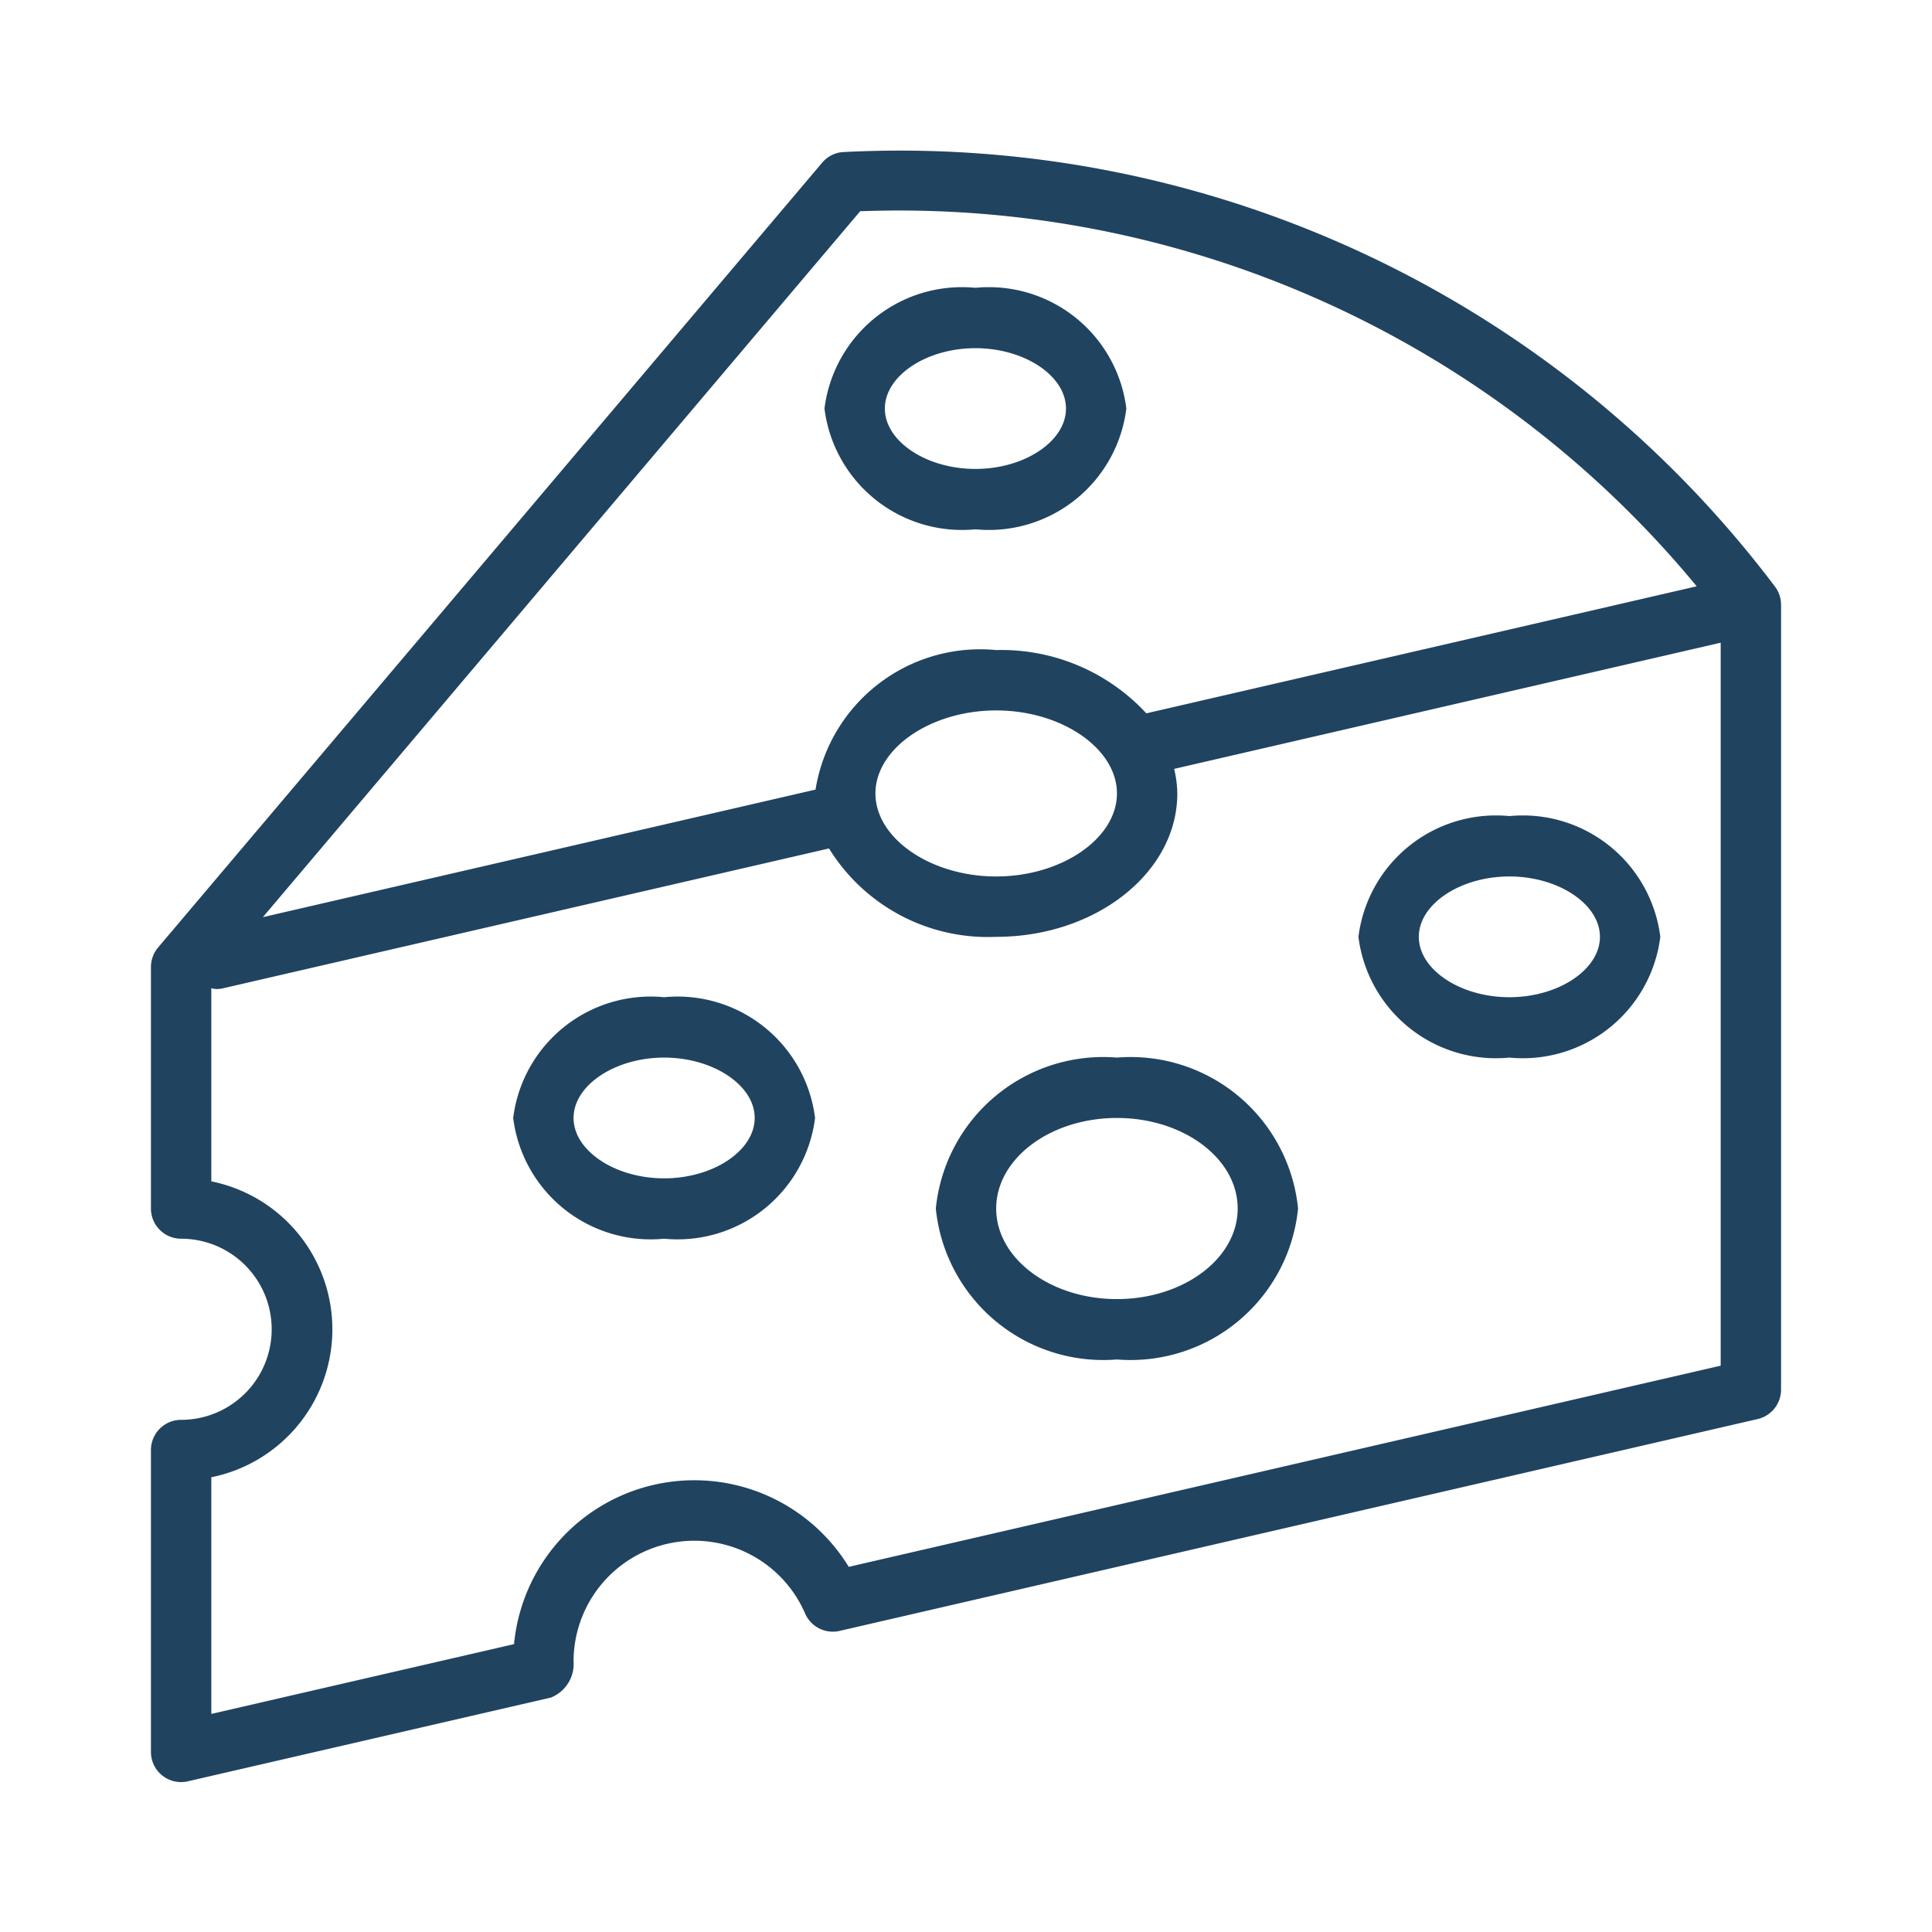 <svg xmlns="http://www.w3.org/2000/svg" version="1.1" width="512" height="512" x="0" y="0" viewBox="0 0 32 32"
     style="enable-background:new 0 0 512 512" xml:space="preserve"><g><path d="M13.5 18.517a2.295 2.295 0 0 0-2.5-2 2.295 2.295 0 0 0-2.5 2 2.295 2.295 0 0 0 2.5 2 2.295 2.295 0 0 0 2.5-2zm-4 0c0-.542.687-1 1.5-1s1.5.458 1.5 1-.687 1-1.5 1-1.5-.458-1.5-1zm9 4a2.787 2.787 0 0 0 3-2.5 2.787 2.787 0 0 0-3-2.5 2.787 2.787 0 0 0-3 2.5 2.787 2.787 0 0 0 3 2.5zm0-4c1.103 0 2 .673 2 1.5s-.897 1.5-2 1.5-2-.673-2-1.5.897-1.5 2-1.5zm6.5-1a2.295 2.295 0 0 0 2.5-2 2.295 2.295 0 0 0-2.5-2 2.295 2.295 0 0 0-2.5 2 2.295 2.295 0 0 0 2.5 2zm0-3c.813 0 1.5.458 1.5 1s-.687 1-1.5 1-1.5-.458-1.5-1 .687-1 1.5-1zm-8.844-5.75a2.295 2.295 0 0 0 2.5-2 2.295 2.295 0 0 0-2.5-2 2.295 2.295 0 0 0-2.5 2 2.295 2.295 0 0 0 2.5 2zm0-3c.814 0 1.5.458 1.5 1s-.686 1-1.5 1-1.5-.458-1.5-1 .687-1 1.5-1zM9.5 27.517a2 2 0 0 1 3.835-.793.5.5 0 0 0 .571.289l15.206-3.509a.501.501 0 0 0 .388-.487v-13a.5.5 0 0 0-.1-.3A18.157 18.157 0 0 0 13.944 2.52a.502.502 0 0 0-.326.174l-11 13a.503.503 0 0 0-.118.323v4a.5.5 0 0 0 .5.5 1.5 1.5 0 0 1 0 3 .5.5 0 0 0-.5.5v5a.499.499 0 0 0 .5.5.489.489 0 0 0 .112-.013l6.012-1.387a.598.598 0 0 0 .376-.6zm4.747-24.018a17.134 17.134 0 0 1 13.856 6.212l-9.116 2.104a3.271 3.271 0 0 0-2.487-1.048 2.762 2.762 0 0 0-2.992 2.311l-9.154 2.113zm.253 9.643c0-.745.916-1.375 2-1.375s2 .63 2 1.375-.916 1.375-2 1.375-2-.63-2-1.375zm-11 15.246v-3.92a2.5 2.5 0 0 0 0-4.901v-3.199a.487.487 0 0 0 .083.014.496.496 0 0 0 .112-.013l10.036-2.316a3.092 3.092 0 0 0 2.769 1.464c1.654 0 3-1.066 3-2.375a1.889 1.889 0 0 0-.052-.407l9.052-2.09V22.62l-14.442 3.332a2.999 2.999 0 0 0-5.544 1.28z" data-name="Layer 1" fill="#204360" opacity="1" data-original="#000000"></path></g></svg>